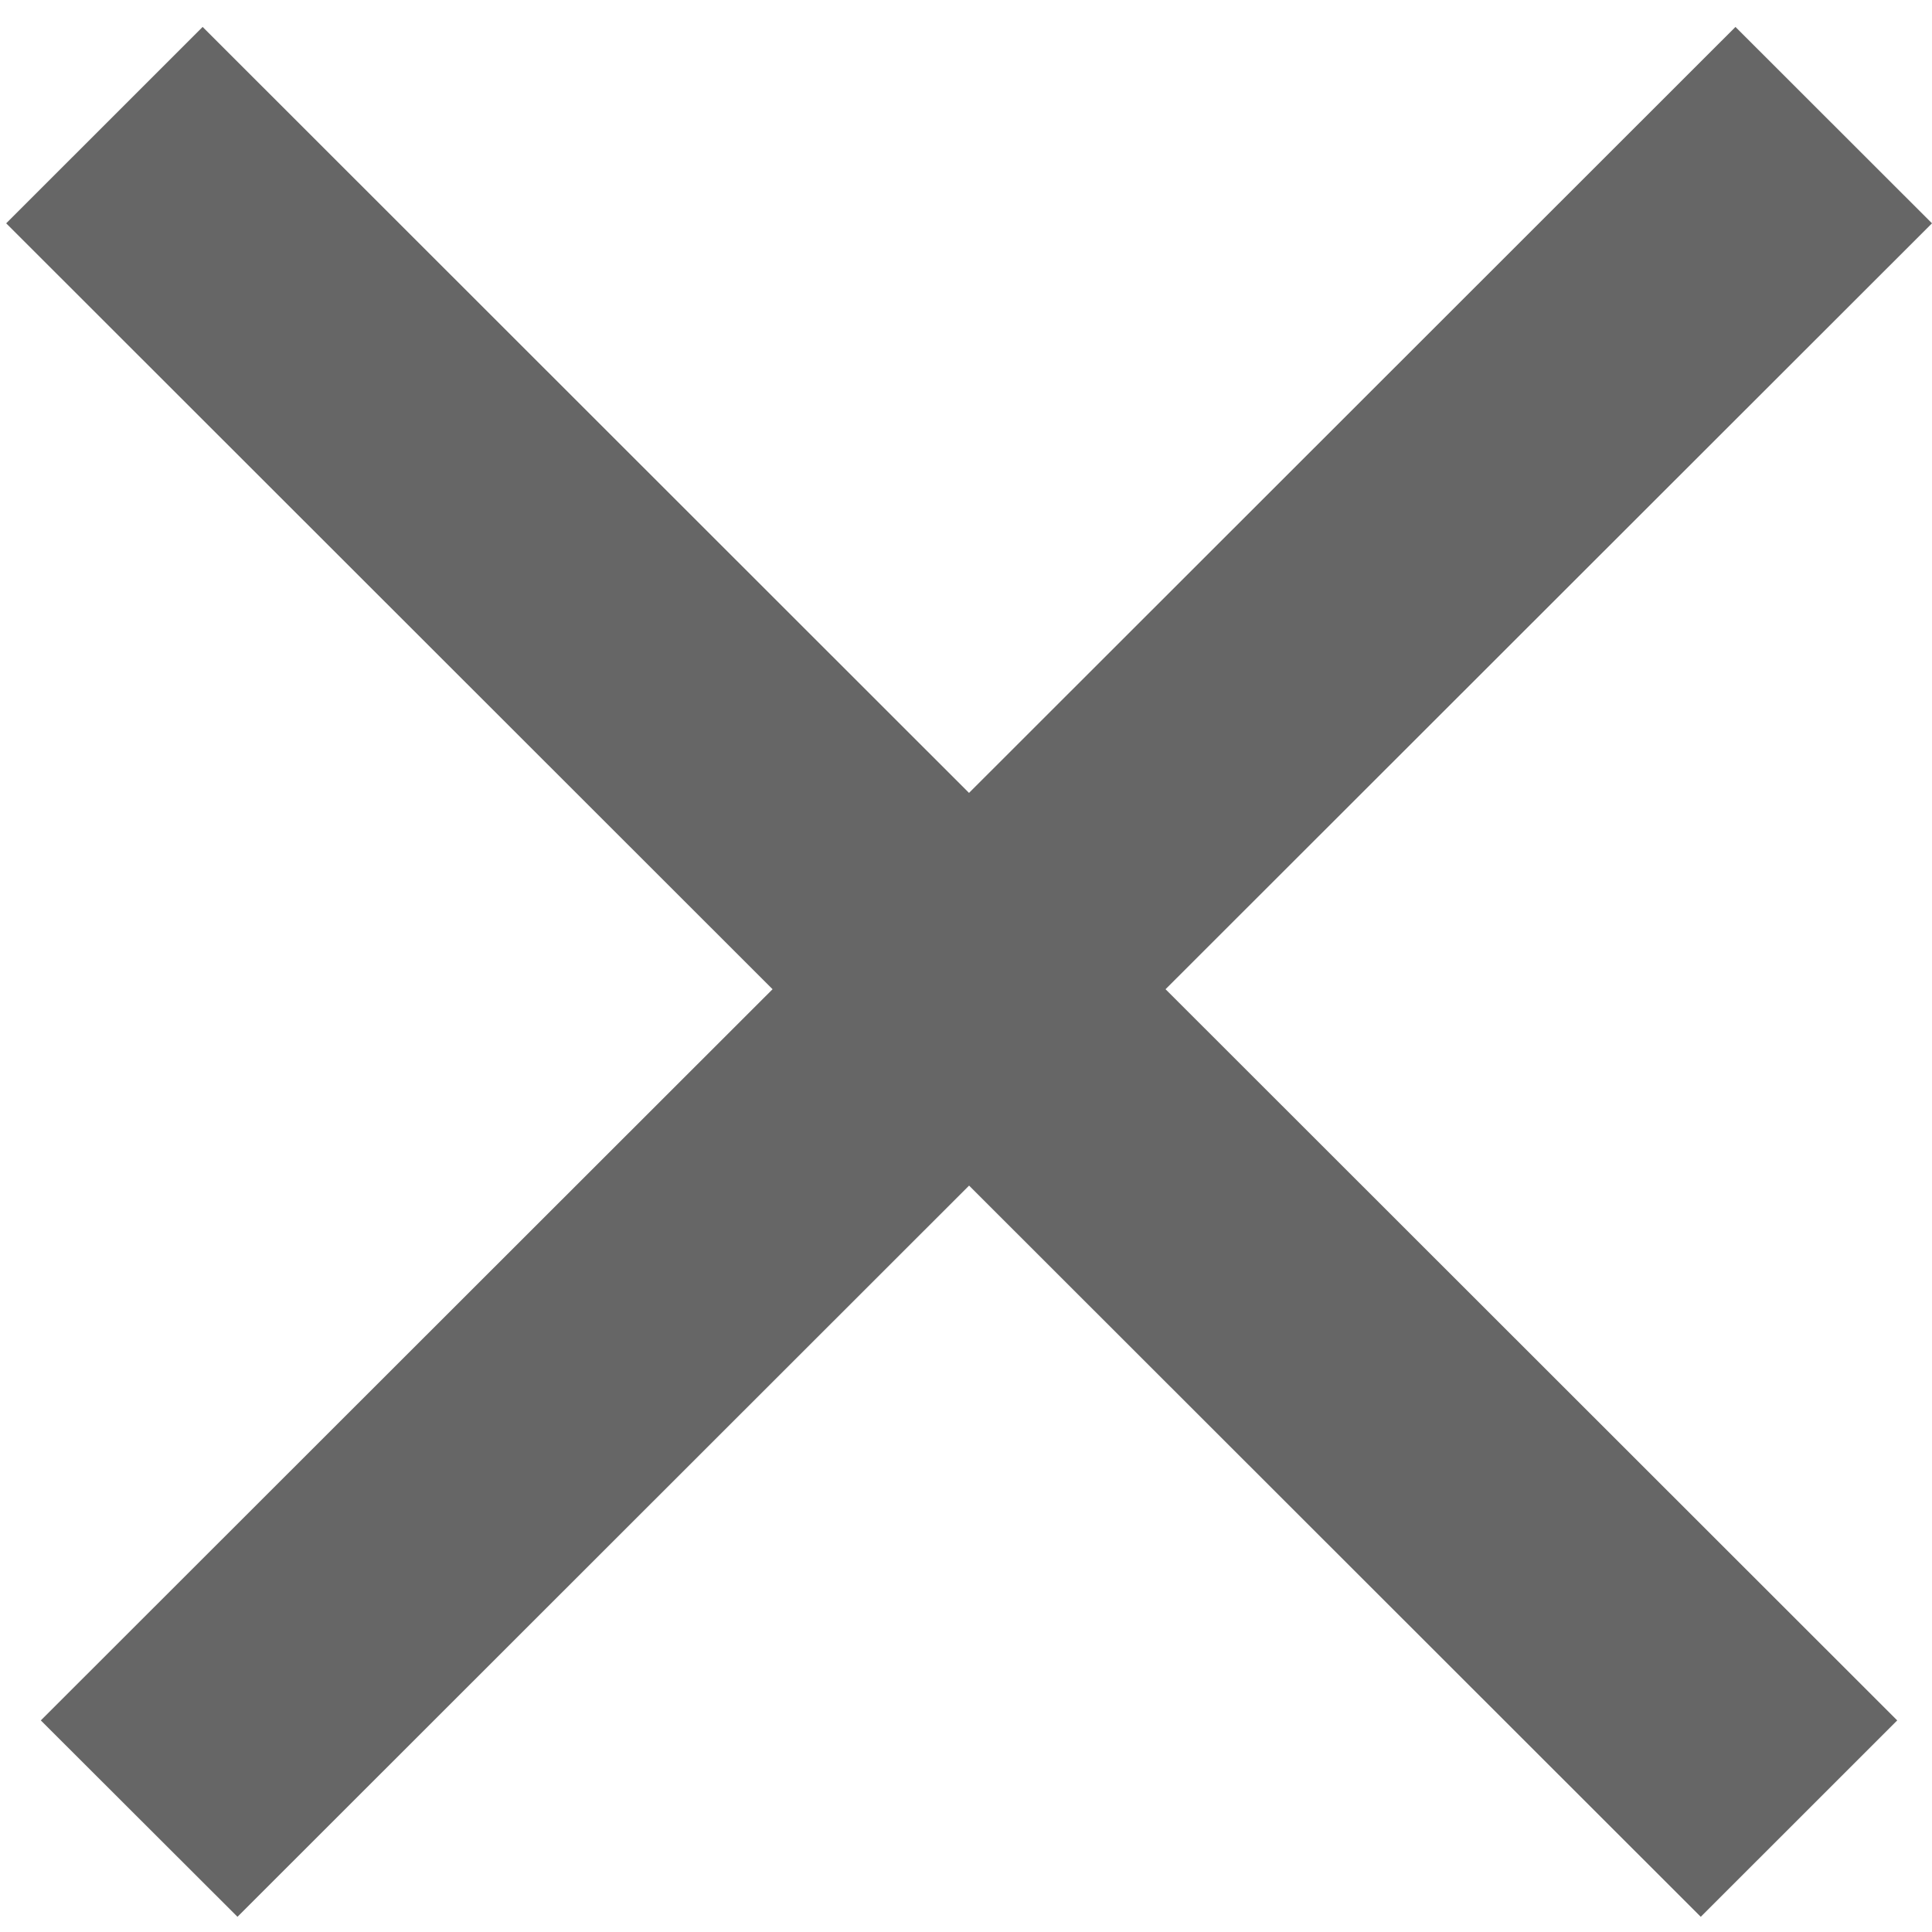 <?xml version="1.0" encoding="utf-8"?>
<!-- Generator: Adobe Illustrator 21.0.0, SVG Export Plug-In . SVG Version: 6.00 Build 0)  -->
<svg version="1.1" id="Layer_1" xmlns="http://www.w3.org/2000/svg" xmlns:xlink="http://www.w3.org/1999/xlink" x="0px" y="0px"
   viewBox="0 0 27.831 27.831" style="enable-background:new 0 0 27.831 27.831;" xml:space="preserve">
<path fill="#666" fill-rule="evenodd" d="M27.831 3.217L16.79 14.25l10.54 10.533-2.83 2.829-10.54-10.533L3.421 27.612.588 24.783 11.129 14.25.089 3.217 2.919.388l11.04 11.034L25 .388l2.831 2.829z"/>
</svg>
